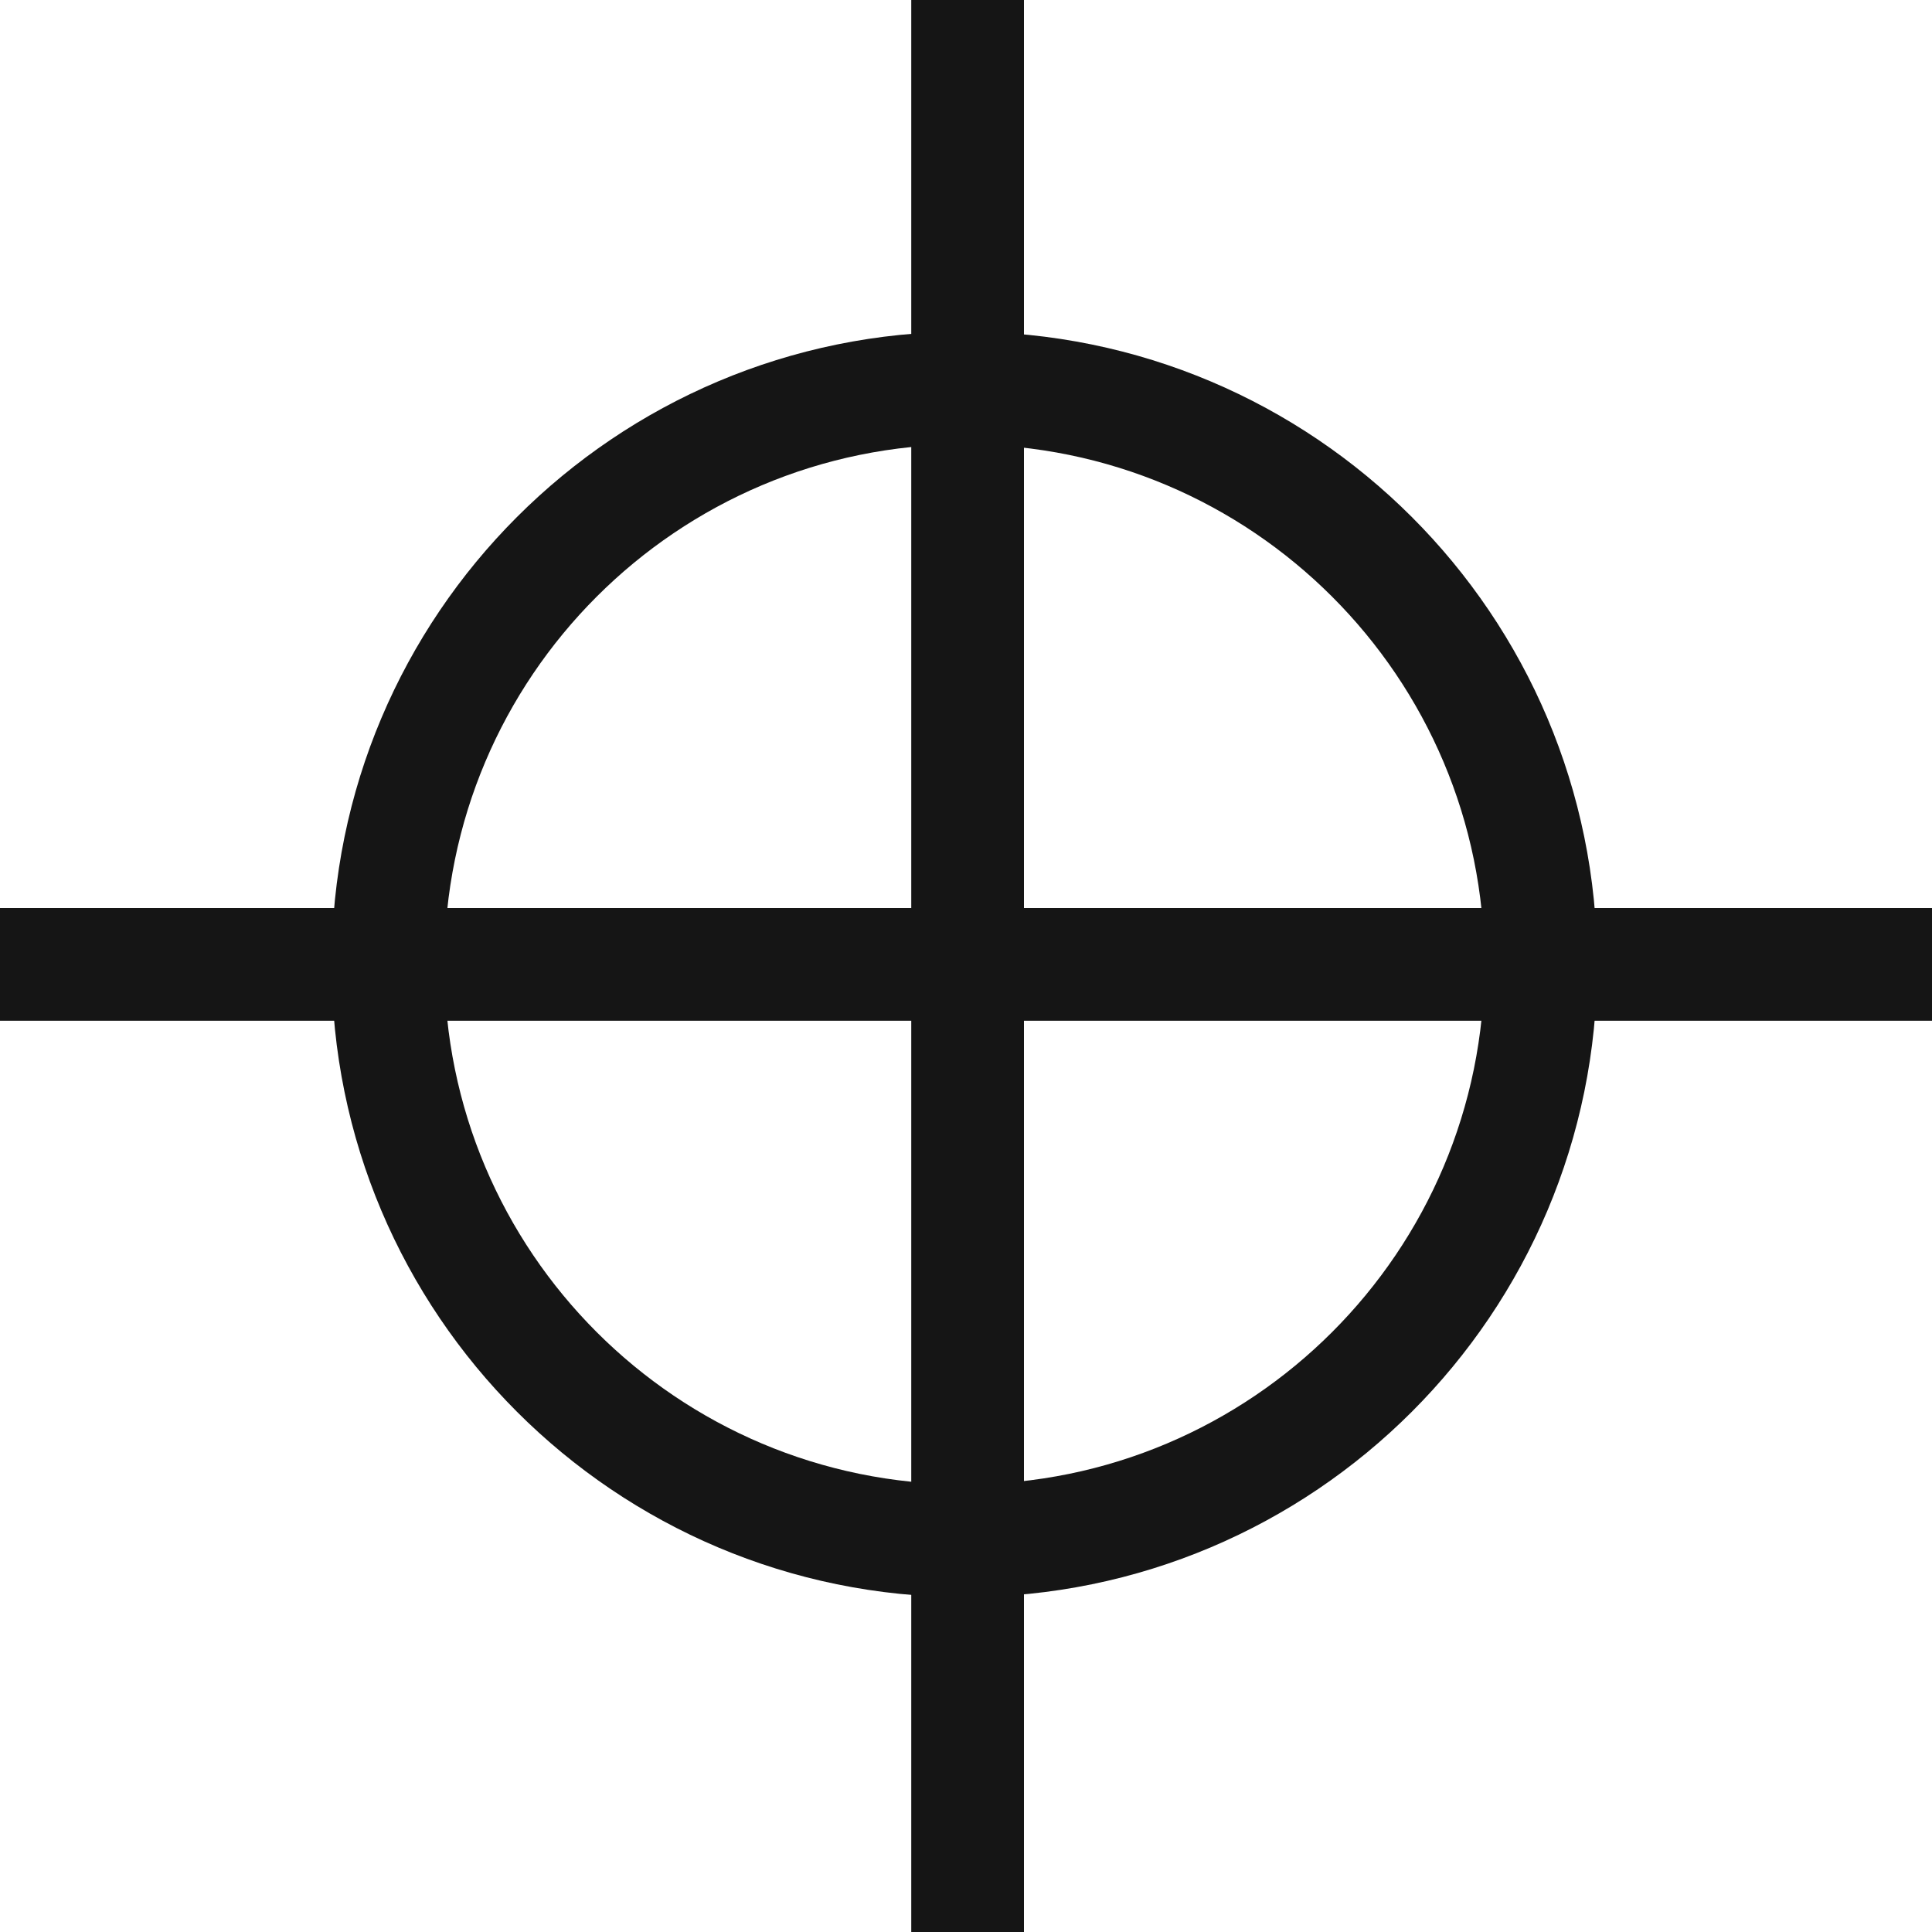 <?xml version="1.0" encoding="UTF-8"?> <svg xmlns="http://www.w3.org/2000/svg" width="600" height="600" viewBox="0 0 600 600" fill="none"><path fill-rule="evenodd" clip-rule="evenodd" d="M299.5 461C388.694 461 461 388.694 461 299.5C461 210.306 388.694 138 299.5 138C210.306 138 138 210.306 138 299.5C138 388.694 210.306 461 299.5 461ZM299.5 496C408.024 496 496 408.024 496 299.5C496 190.976 408.024 103 299.5 103C190.976 103 103 190.976 103 299.5C103 408.024 190.976 496 299.5 496Z" fill="#151515"></path><path d="M283 0H318V600H283V0Z" fill="#151515"></path><path d="M600 282V317L0 317L1.5299e-06 282L600 282Z" fill="#151515"></path></svg> 